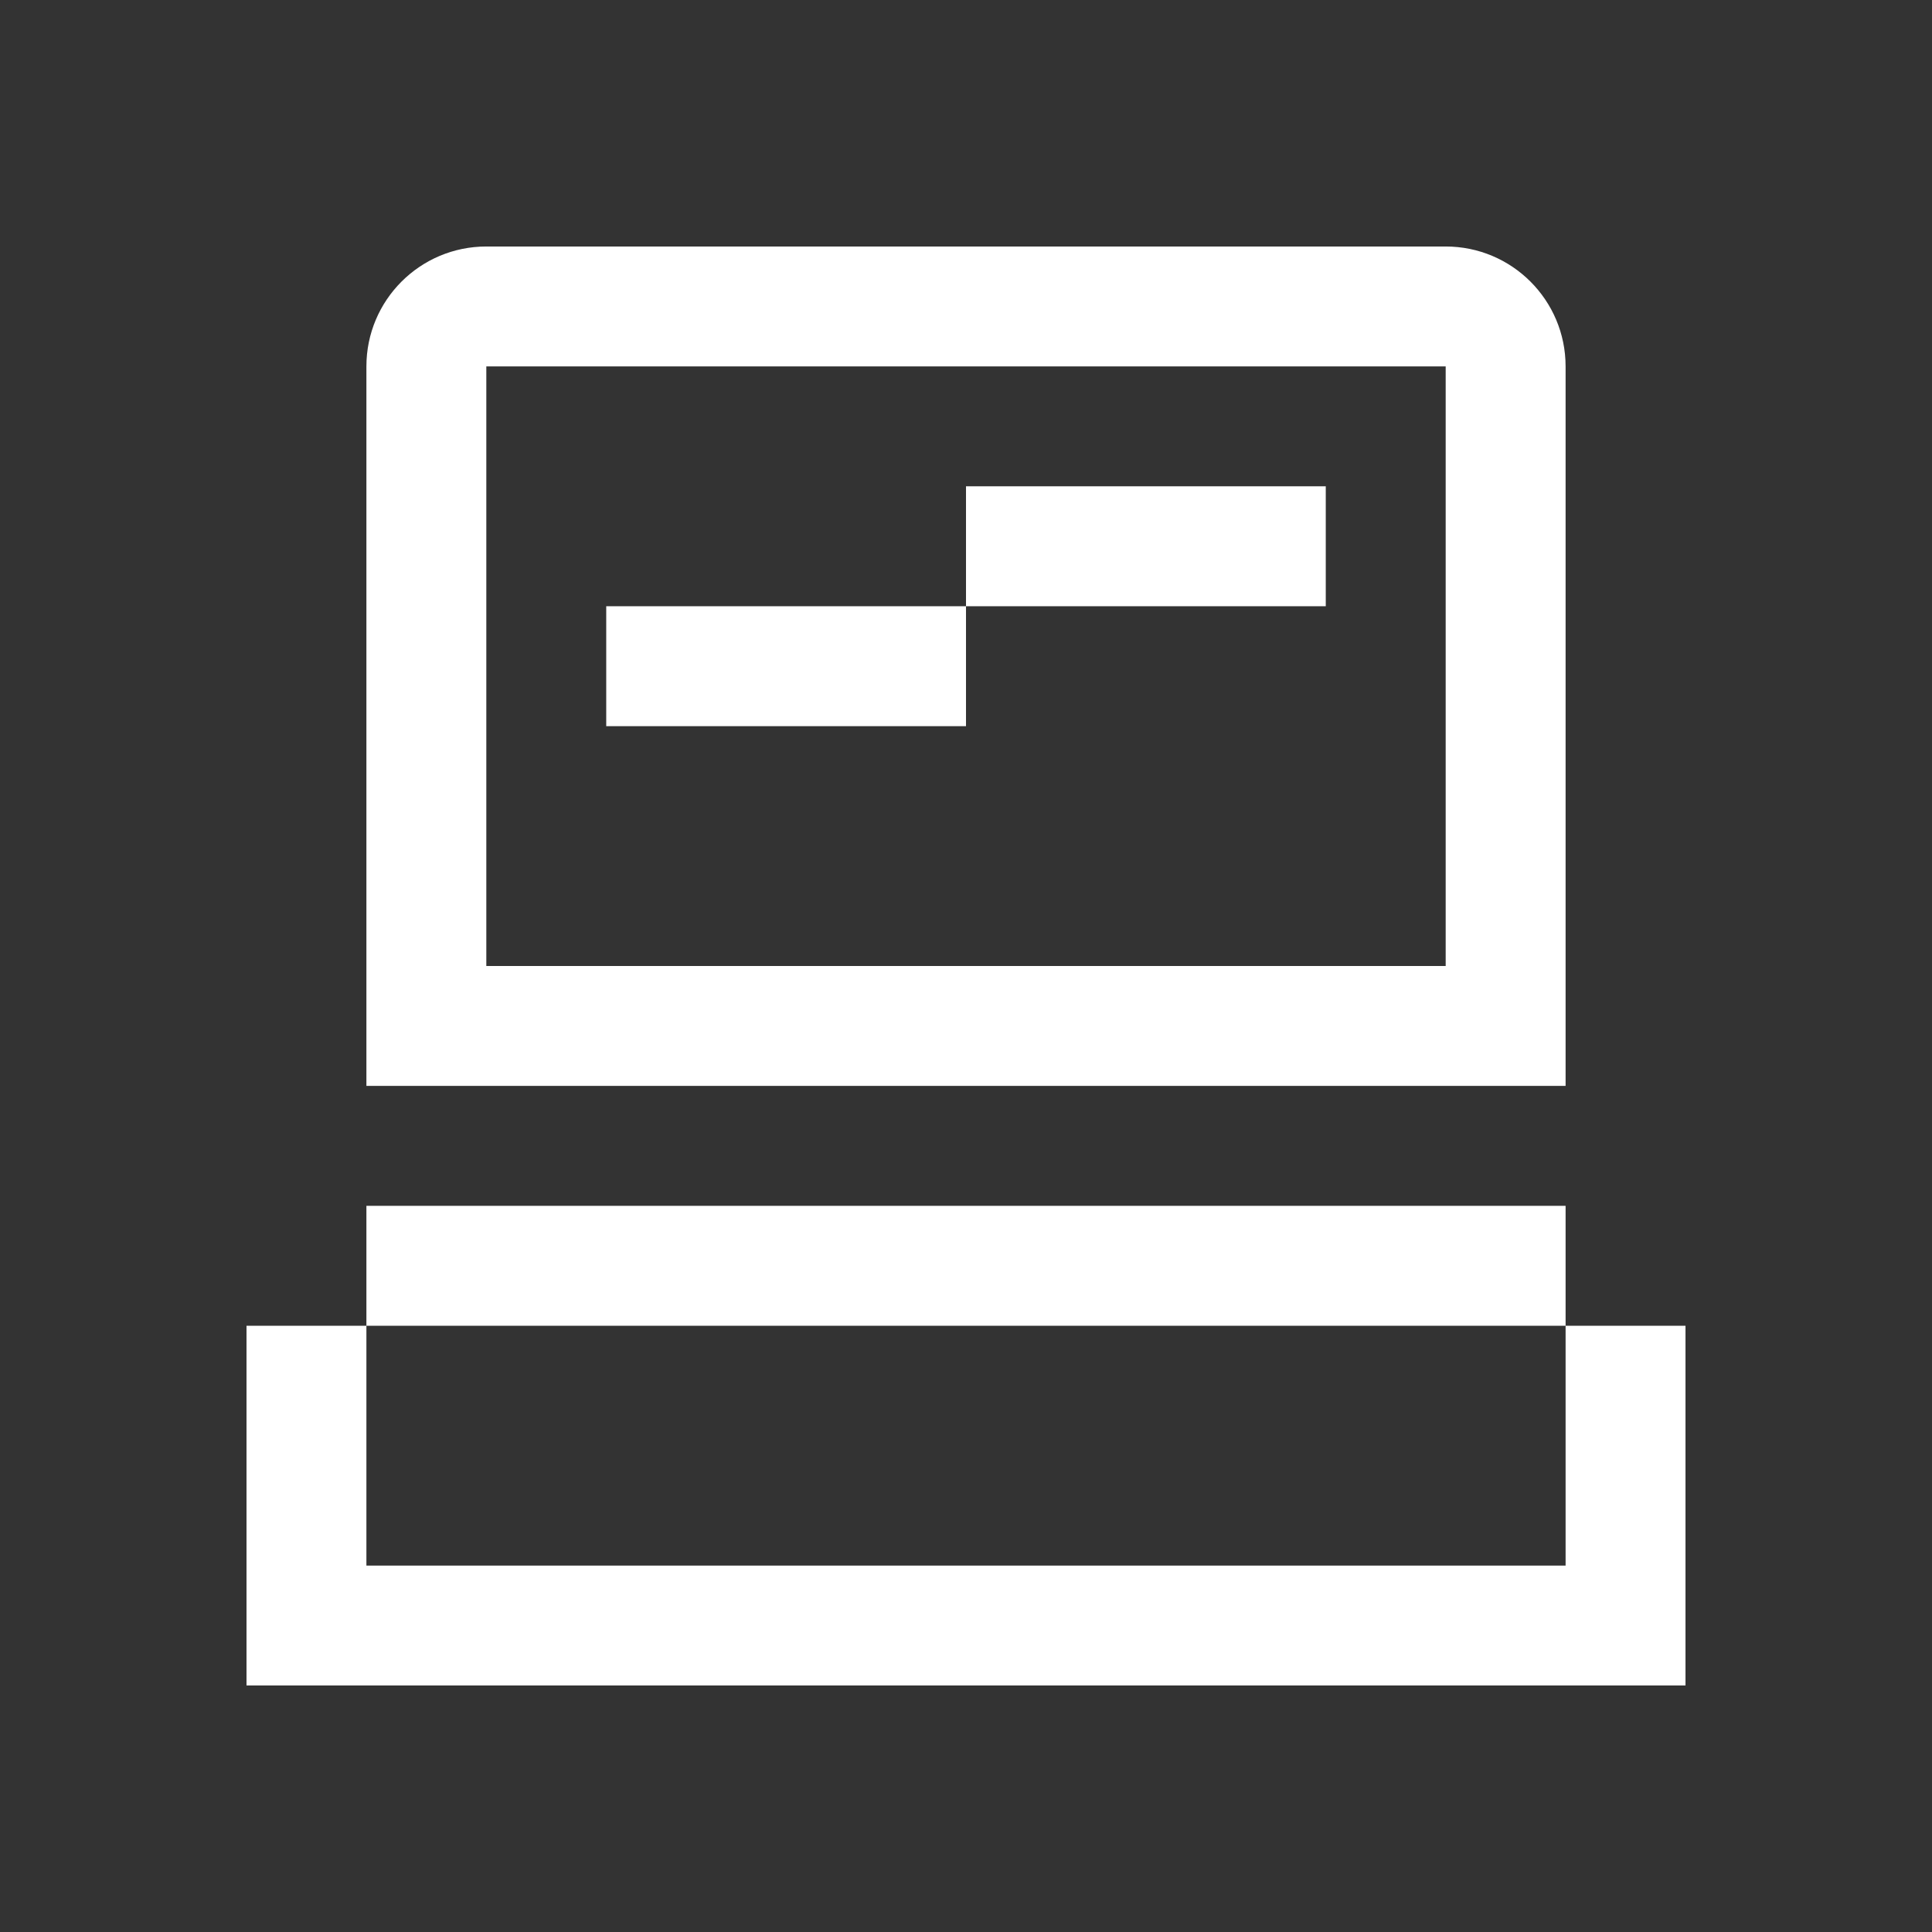 <?xml version="1.0" encoding="UTF-8"?>
<svg width="46px" height="46px" viewBox="0 0 46 46" version="1.1" xmlns="http://www.w3.org/2000/svg" xmlns:xlink="http://www.w3.org/1999/xlink">
    <rect x="0" y="0" width="46" height="46" fill="#333333" stroke="none"/>
    <!-- Generator: Sketch 55.2 (78181) - https://sketchapp.com -->
    <title>informatics-icon-white</title>
    <desc>Created with Sketch.</desc>
    <g id="informatics-icon-white" stroke="none" stroke-width="1" fill="none" fill-rule="evenodd">
        <path d="M14.434,8.724 L11.579,8.724 L11.579,11.579 L11.579,23 L34.421,23 L34.421,11.579 L34.421,8.724 L31.566,8.724 L14.434,8.724 Z M8.724,8.724 C8.724,7.147 10.002,5.869 11.579,5.869 L34.421,5.869 C35.998,5.869 37.276,7.147 37.276,8.724 L37.276,23 L37.276,25.855 L34.421,25.855 L11.579,25.855 L8.724,25.855 L8.724,23 L8.724,8.724 Z M14.434,17.29 L14.434,14.434 L23,14.434 L23,17.29 L14.434,17.29 Z M23,14.434 L23,11.579 L31.566,11.579 L31.566,14.434 L23,14.434 Z M8.724,31.566 L8.724,28.71 L37.276,28.71 L37.276,31.566 L8.724,31.566 Z M37.276,37.276 L37.276,31.566 L40.131,31.566 L40.131,37.276 L40.131,38.703 L40.131,40.131 L5.869,40.131 L5.869,38.703 L5.869,37.276 L5.869,31.566 L8.724,31.566 L8.724,37.276 L37.276,37.276 Z" fill="#FFFFFF"></path>
    </g>
</svg>
